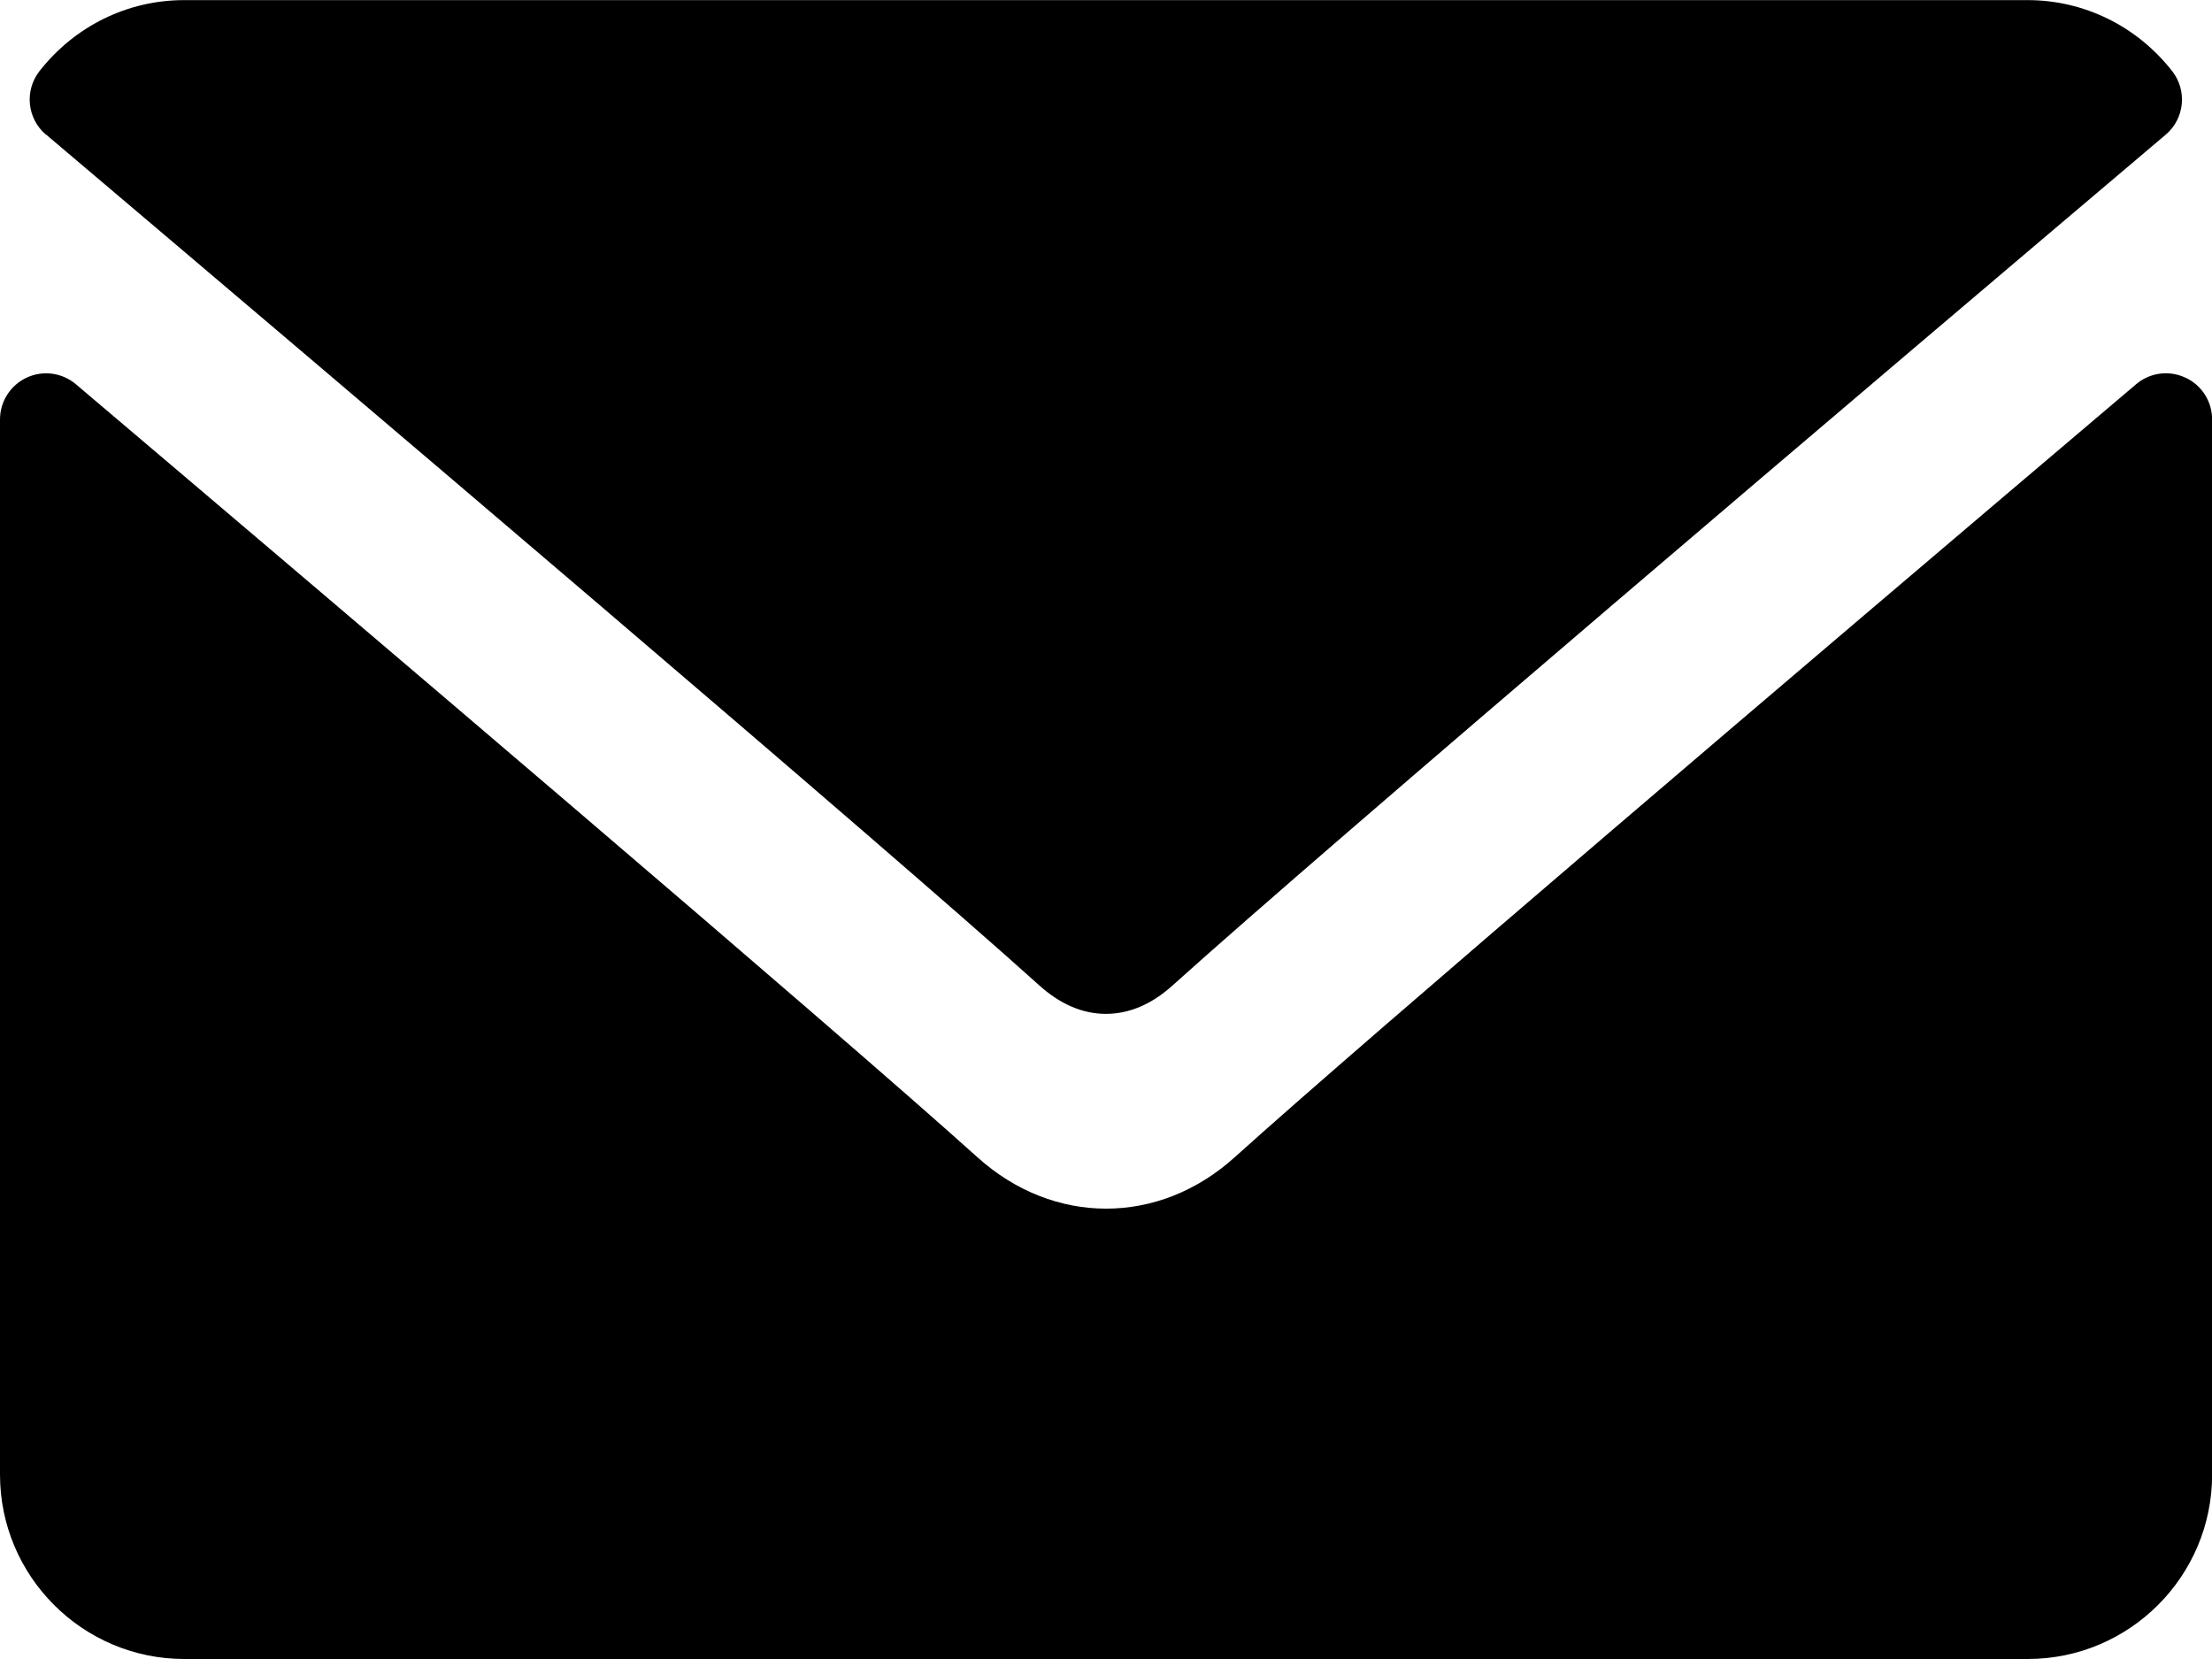 <svg height="15" viewBox="0 0 20 15" width="20" xmlns="http://www.w3.org/2000/svg"><g><path d="m.417 1.217c2.745 2.325 7.561 6.414 8.977 7.69.19.172.394.26.605.26.211 0 .415-.087.604-.258 1.417-1.276 6.233-5.367 8.978-7.691.171-.144.197-.398.059-.575-.32-.408-.797-.642-1.308-.642h-16.667c-.511 0-.988.234-1.308.642-.138.177-.112.43.059.575z"/><path d="m19.758 3.414c-.148-.069-.321-.045-.444.06-3.044 2.581-6.929 5.888-8.151 6.99-.686.619-1.638.619-2.326-.001-1.303-1.174-5.666-4.883-8.151-6.989-.124-.105-.298-.128-.444-.06-.147.068-.242.216-.242.378v9.541c0 .919.747 1.667 1.667 1.667h16.667c.919 0 1.667-.747 1.667-1.667v-9.541c0-.162-.094-.31-.242-.378z"/></g></svg>